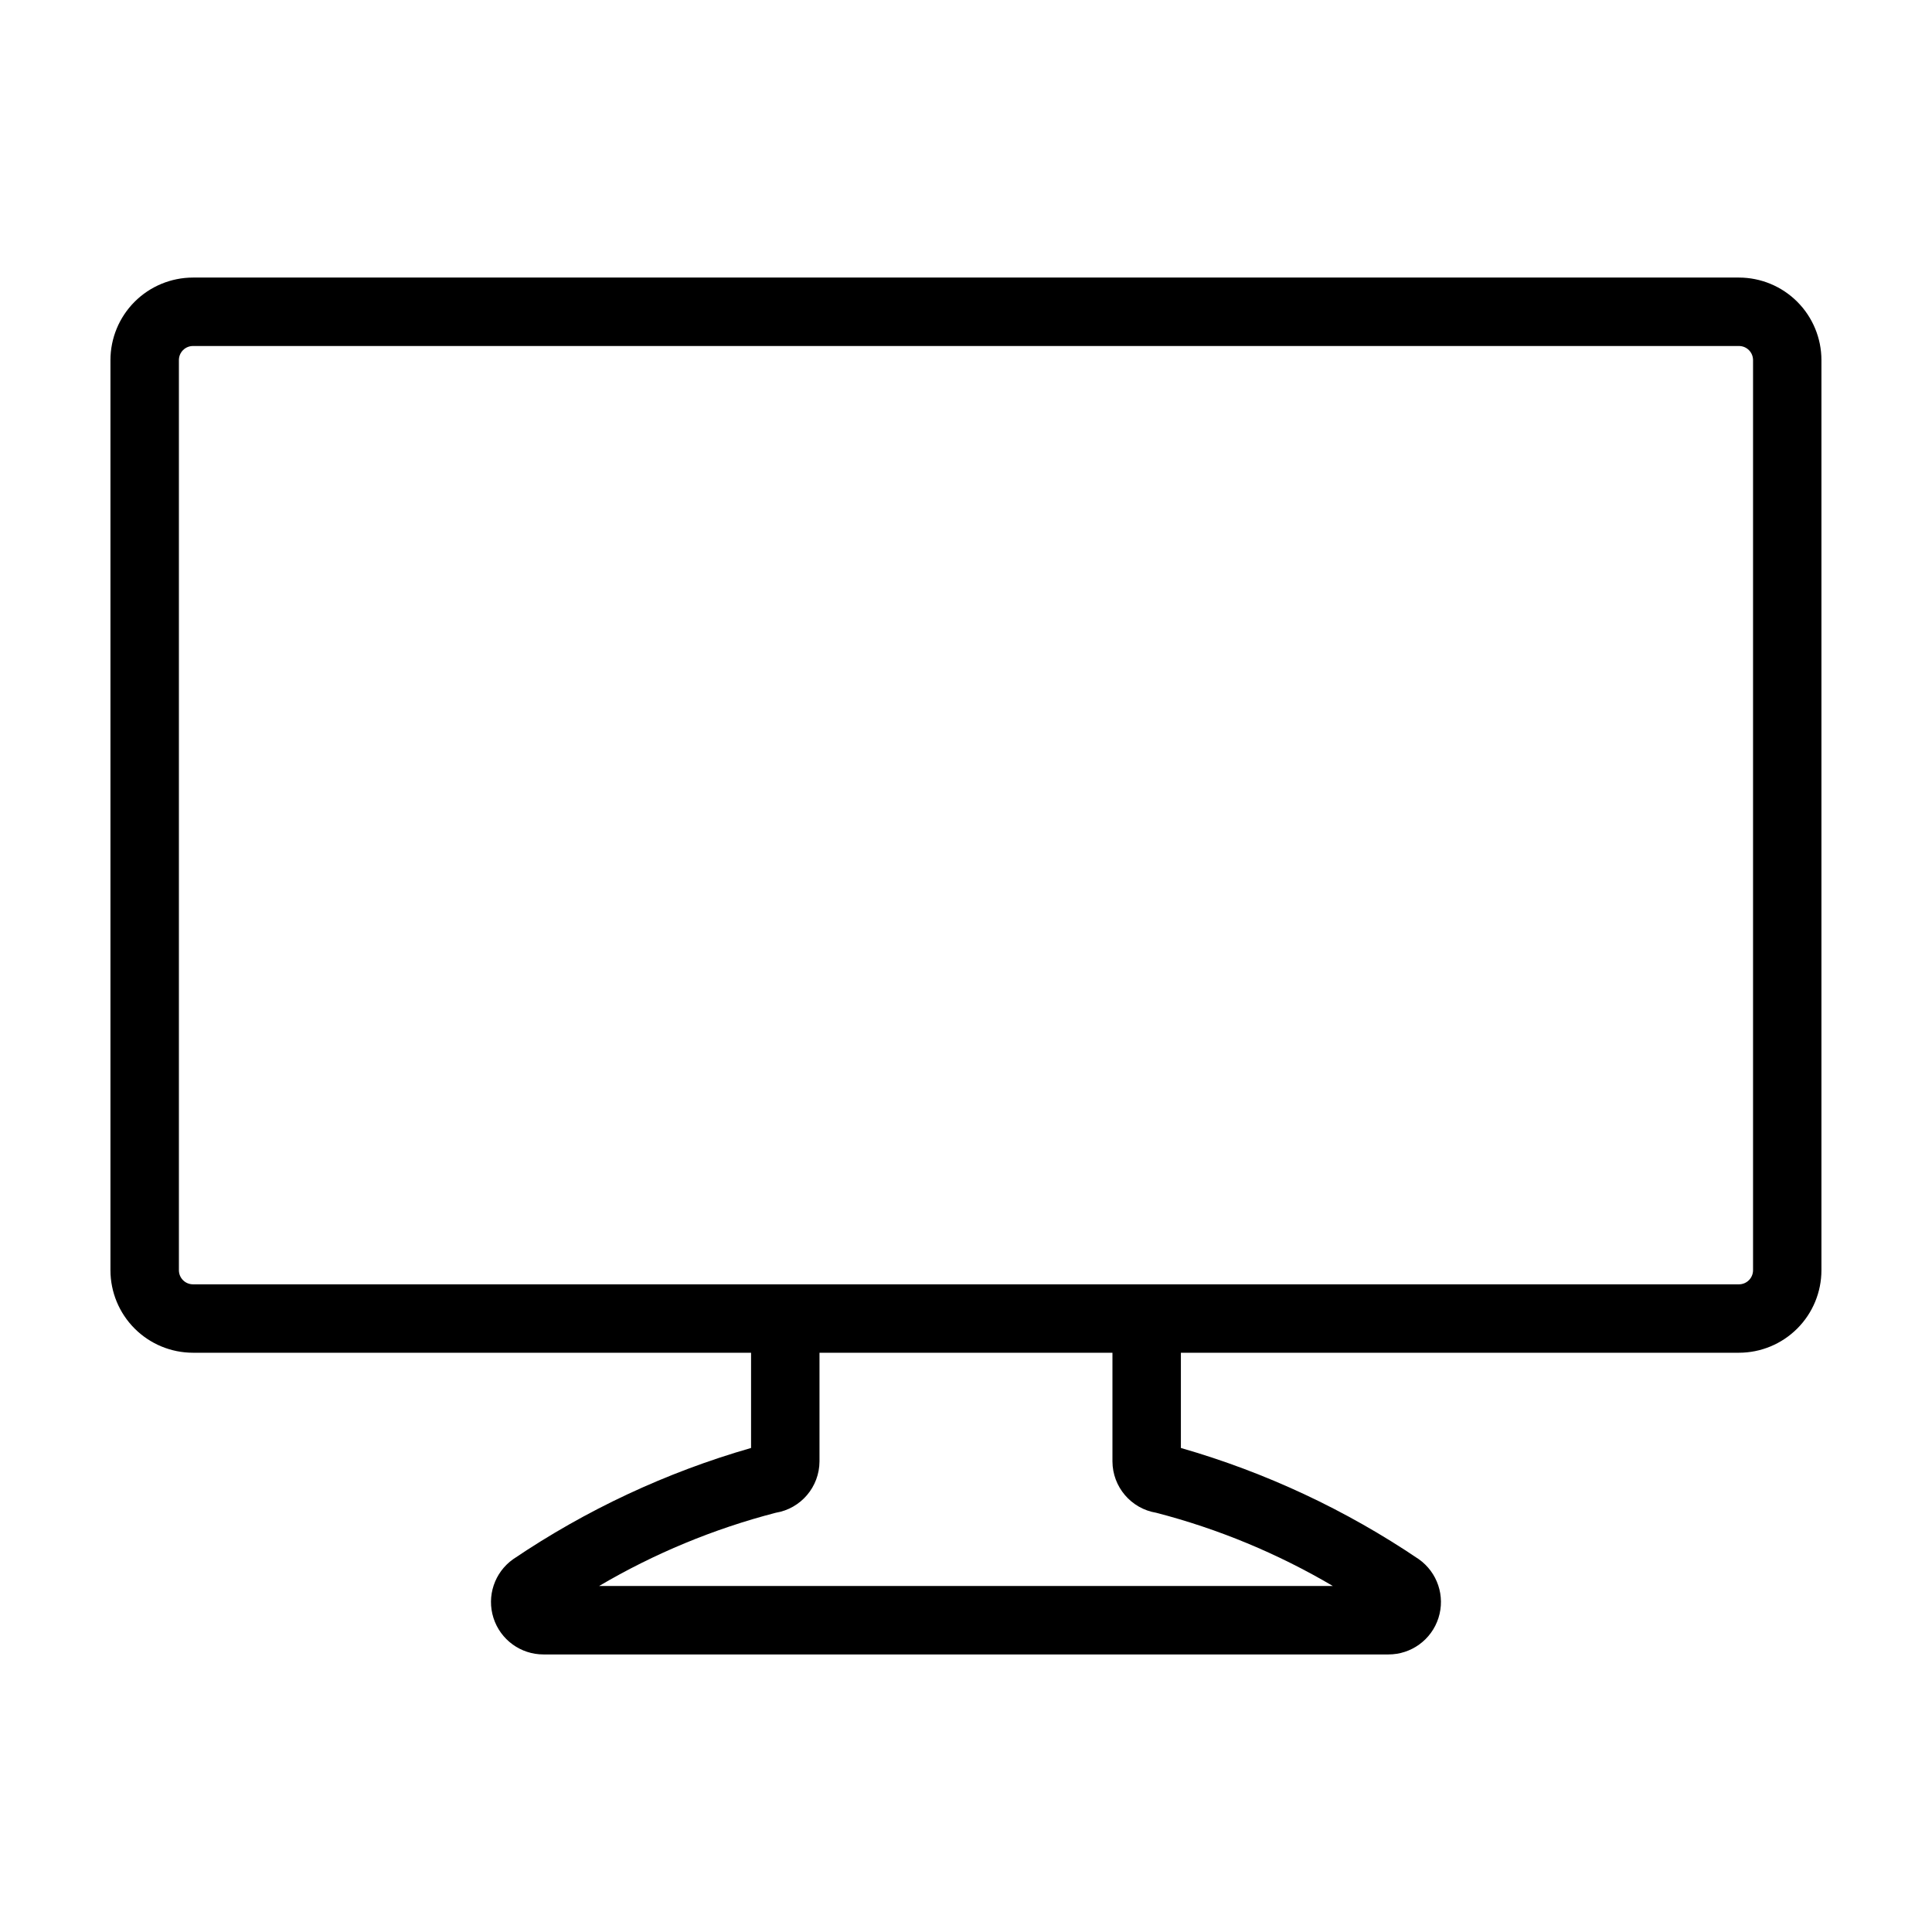 <?xml version="1.0" encoding="UTF-8"?>
<!-- Uploaded to: SVG Repo, www.svgrepo.com, Generator: SVG Repo Mixer Tools -->
<svg fill="#000000" width="800px" height="800px" version="1.1" viewBox="144 144 512 512" xmlns="http://www.w3.org/2000/svg">
 <path d="m195.15 502.49h147.89v25.238h-0.004c-22.441 6.449-43.723 16.402-63.062 29.484-4.938 3.5-7.039 9.793-5.199 15.559s7.199 9.68 13.254 9.672h223.93c6.051 0.008 11.41-3.906 13.25-9.672s-0.262-12.059-5.199-15.559c-19.34-13.082-40.621-23.035-63.062-29.484v-25.238h147.89c5.797-0.004 11.355-2.309 15.453-6.41 4.102-4.098 6.406-9.656 6.41-15.457v-241.2c-0.004-5.797-2.309-11.355-6.41-15.457-4.098-4.098-9.656-6.402-15.453-6.41h-409.7c-5.797 0.008-11.355 2.312-15.457 6.41-4.098 4.102-6.406 9.66-6.41 15.457v241.2c0.004 5.801 2.312 11.359 6.41 15.457 4.102 4.102 9.66 6.406 15.457 6.41zm302.08 61.816-194.47 0.004c14.625-8.617 30.383-15.148 46.812-19.41 6.676-1.098 11.578-6.856 11.602-13.621v-28.789h77.637v28.789c0.023 6.766 4.93 12.523 11.605 13.621 16.43 4.262 32.188 10.793 46.812 19.41zm-305.82-324.88c0.004-2.059 1.672-3.731 3.734-3.731h409.7c2.059 0 3.727 1.672 3.731 3.731v241.2c-0.004 2.062-1.672 3.731-3.731 3.734h-409.7c-2.062-0.004-3.731-1.672-3.734-3.734z"/>
</svg>